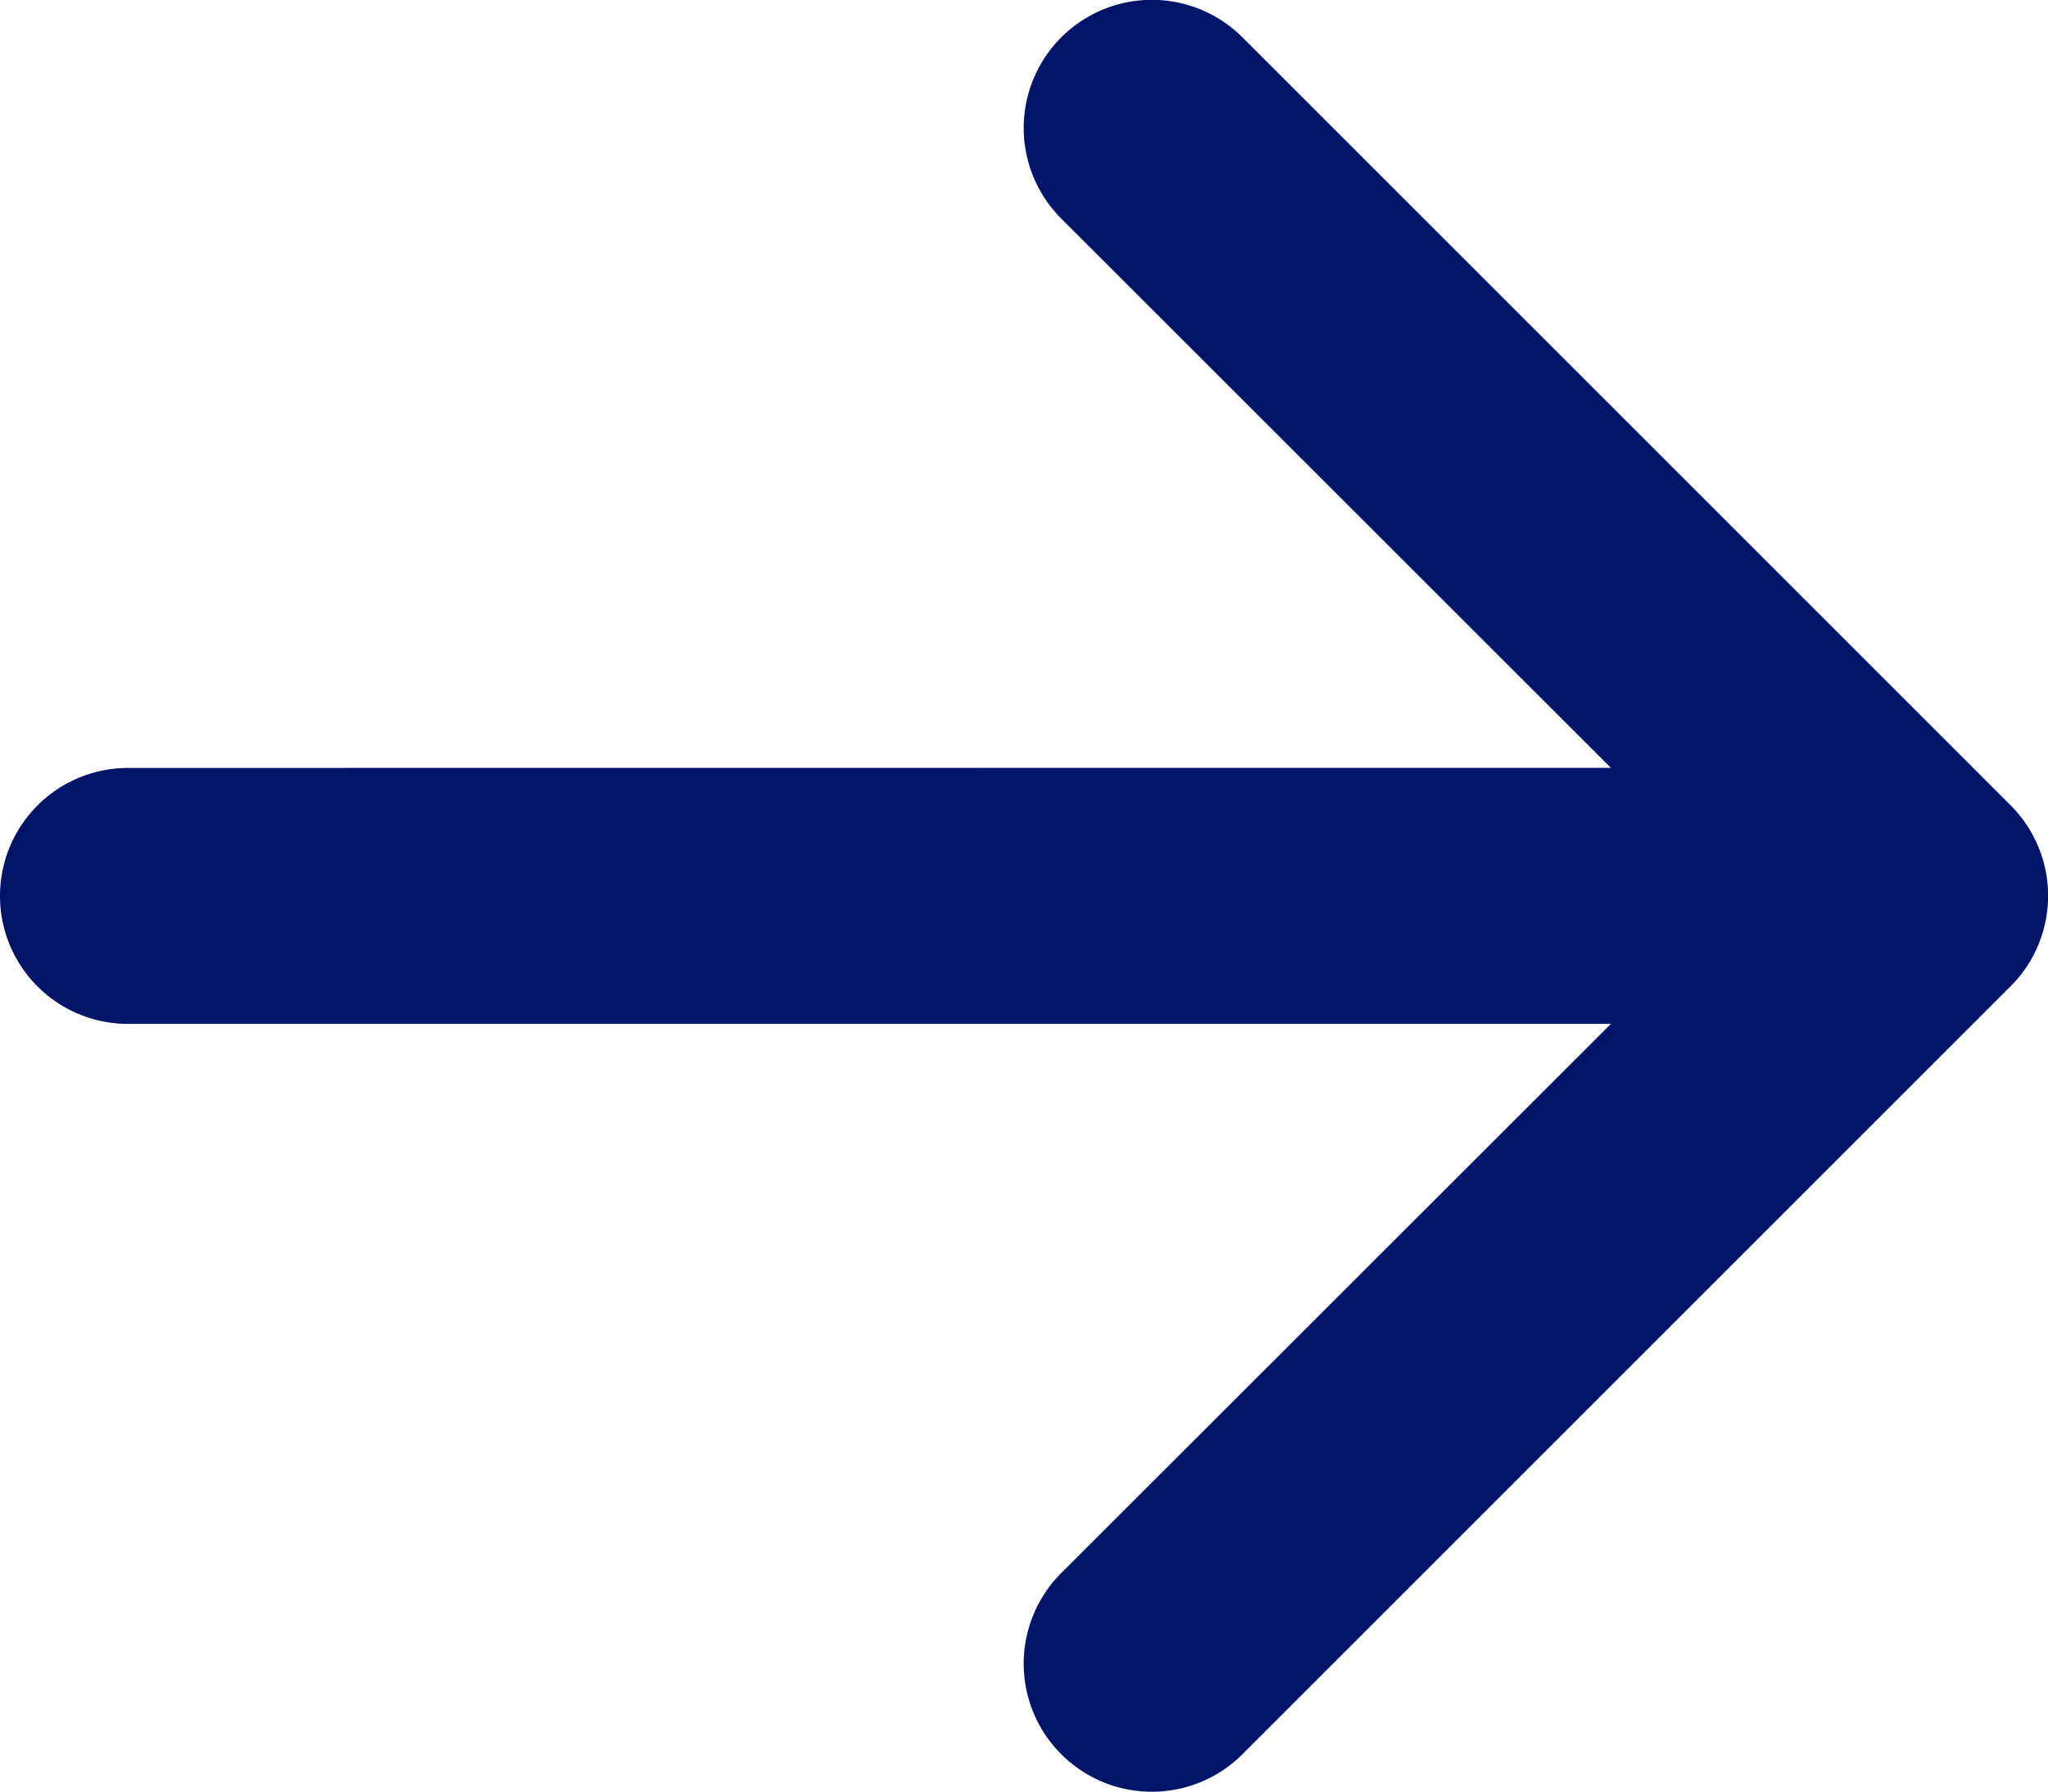 <svg xmlns="http://www.w3.org/2000/svg" width="16" height="14.001" viewBox="0 0 16 14.001">
  <g id="arrow-right-circle" transform="translate(-10 -11.248)">
    <g id="グループ_9" data-name="グループ 9" transform="translate(10 11.248)">
      <path id="パス_2" data-name="パス 2" d="M11,17.249a1,1,0,1,0,0,2H22.585L18.291,23.54a1,1,0,1,0,1.416,1.416l6-6a1,1,0,0,0,0-1.416l-6-6a1,1,0,1,0-1.416,1.416l4.294,4.292Z" transform="translate(-10 -11.248)" fill="#00156a" fill-rule="evenodd"/>
    </g>
  </g>
</svg>
